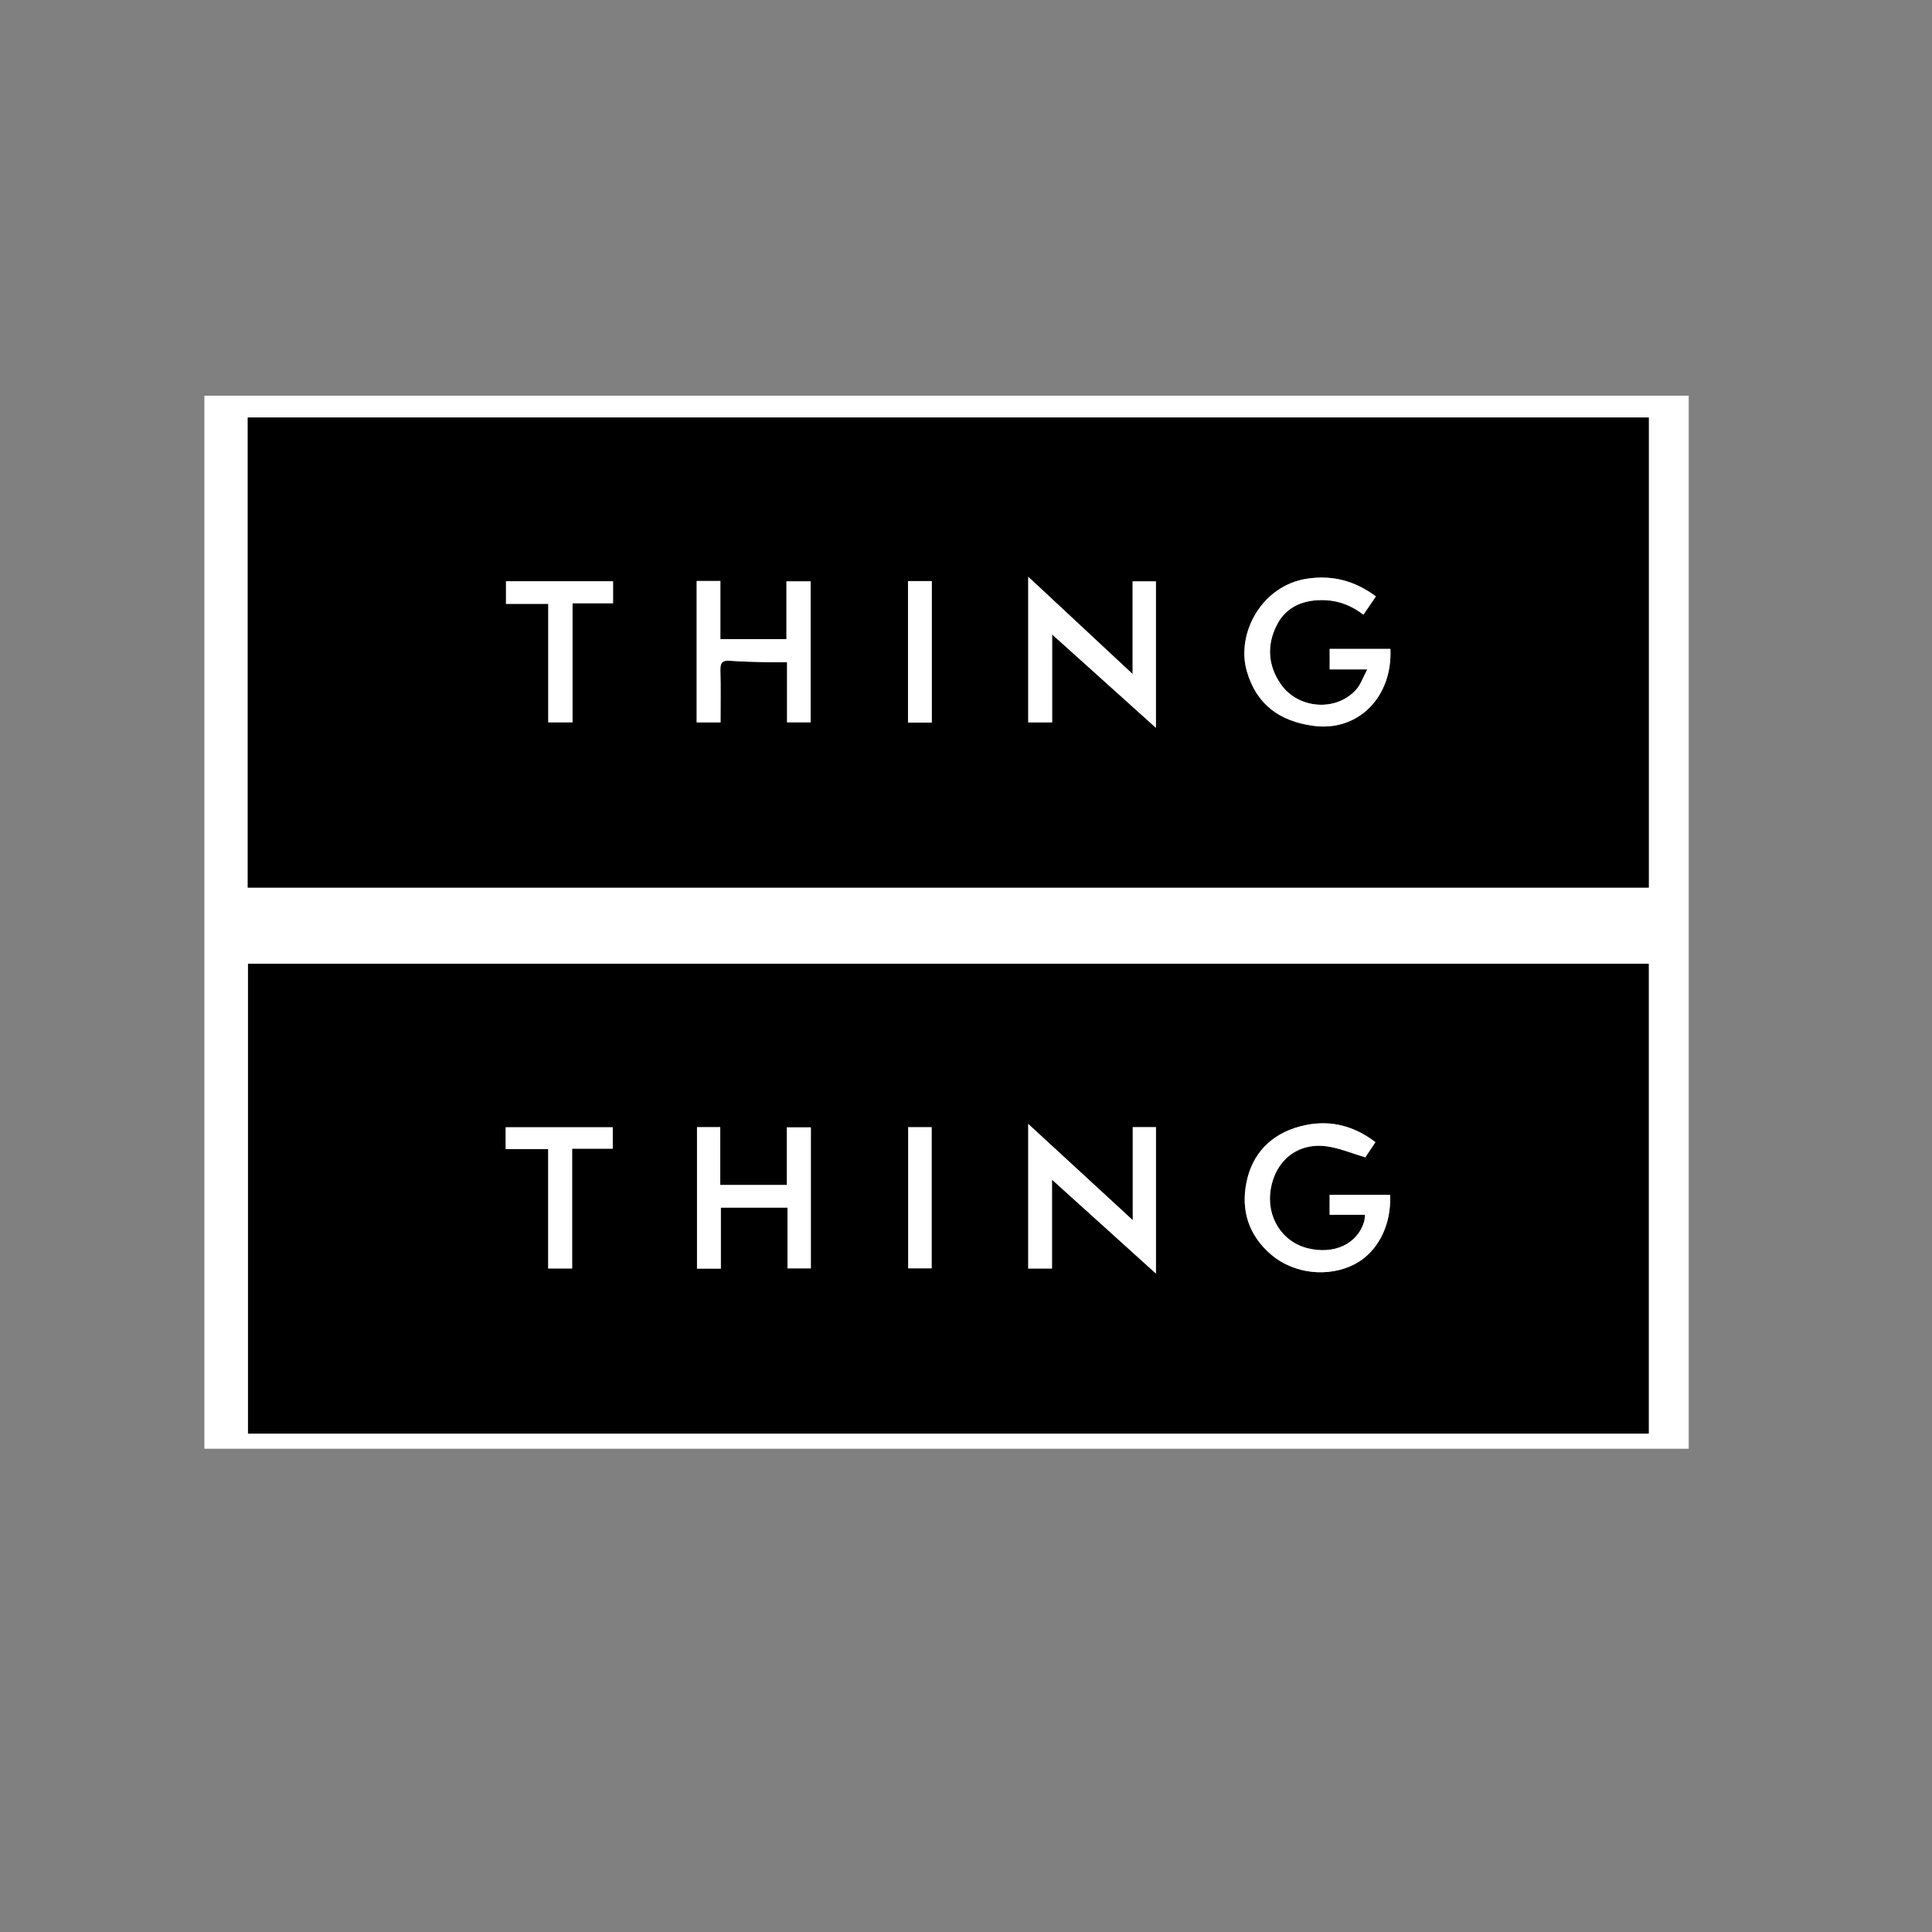 <svg viewBox="0 0 1080 1080" version="1.1" xmlns="http://www.w3.org/2000/svg">
  <rect x="0" y="0" width="1080" height="1080" fill="#808080" stroke="none"/>
  <defs>
    <style>
      .cls-1 {
        fill: #fff;
      }
    </style>
  </defs>
  
  <g>
    <g id="Layer_1">
      <g>
        <path d="M114.25,221.17h829.75v588.7H114.25c0-196.23,0-392.46,0-588.7ZM921.64,801.39v-262.64H138.64v262.64h783ZM138.5,233.4v262.76h783.17V233.4H138.5Z" class="cls-1"></path>
        <path d="M921.64,801.39H138.64v-262.64h783v262.64ZM646.19,711.94v-81.84h-12.96v51.98c-19.72-18.16-38.69-35.63-58.43-53.81v80.85h13.28v-49.68c19.63,17.73,38.51,34.79,58.12,52.5ZM763.08,679.08c-.26,2-.26,3-.54,3.92-3.87,12.52-16.74,18.28-31.15,14.88-14.92-3.52-23.59-17.81-21.06-33.07,2.65-16,14.88-26.02,30.85-24.07,7.28.89,14.29,3.95,22.04,6.21,1.37-2.05,3.46-5.17,5.66-8.47-12.96-9.92-27.07-12.89-42.33-8.77-16.08,4.35-26.54,15.17-29.78,31.29-3.16,15.71,1.3,29.75,14.01,40.51,12.54,10.61,31.82,12.8,46.5,5.17,12.53-6.51,20.66-21.44,19.78-38.76h-33.79v11.16h19.81ZM402.95,709.18v-34.11h37.28v33.95h13.04v-78.83h-13.42v32.2h-37.22v-32.3h-13v79.08h13.32ZM282.68,630.15v12.18h23.77v66.76h13.38v-66.96h22.71v-11.98h-59.85ZM507.69,630.11v78.89h13.1v-78.89h-13.1Z"></path>
        <path d="M138.5,233.4h783.17v262.76H138.5V233.4ZM574.79,322.41v81.4h13.36v-49.16c19.6,17.63,38.54,34.67,58.01,52.19v-81.87h-13.02v51.8c-19.76-18.41-38.8-36.15-58.35-54.37ZM764.32,374.2c-2.44,4.55-3.69,8.43-6.16,11.22-11.17,12.62-32.52,10.95-42.17-2.92-7.43-10.68-7.85-22.19-2.19-33.22,5.38-10.49,15.37-14.27,27.03-13.77,7.98.34,14.96,3.23,21.32,8.12,2.39-3.5,4.58-6.72,6.98-10.25-11.69-8.64-24.11-12.01-38.32-9.91-25.57,3.77-39.95,30.72-33.82,51.83,5.33,18.37,18.06,27.76,36.84,30.41,25.59,3.61,44.68-16.38,43.39-42.96h-33.93v11.46h21.01ZM389.45,324.77v79.05h13.34c0-9.92.18-19.51-.08-29.09-.11-4.01.89-5.7,5.19-5.37,6.74.52,13.52.62,20.28.8,3.76.1,7.52.02,11.79.02v33.61h13.18v-78.81h-13.52v32.31h-36.93v-32.53h-13.25ZM306.48,337.57v66.25h13.56v-66.57h22.66v-12.31h-59.84v12.64h23.62ZM507.58,324.83v79.11h13.3v-79.11h-13.3Z"></path>
        <path d="M646.19,711.94c-19.61-17.72-38.49-34.77-58.12-52.5v49.68h-13.28v-80.85c19.74,18.18,38.71,35.66,58.43,53.81v-51.98h12.96v81.84Z" class="cls-1"></path>
        <path d="M763.08,679.08h-19.81v-11.16h33.79c.88,17.32-7.25,32.25-19.78,38.76-14.68,7.63-33.97,5.44-46.5-5.17-12.72-10.76-17.17-24.8-14.01-40.51,3.24-16.12,13.7-26.95,29.78-31.29,15.26-4.12,29.37-1.15,42.33,8.77-2.21,3.3-4.29,6.42-5.66,8.47-7.75-2.26-14.76-5.32-22.04-6.21-15.97-1.96-28.2,8.06-30.85,24.07-2.53,15.26,6.14,29.55,21.06,33.07,14.41,3.4,27.27-2.36,31.15-14.88.28-.92.28-1.92.54-3.92Z" class="cls-1"></path>
        <path d="M402.95,709.18h-13.32v-79.08h13v32.3h37.22v-32.2h13.42v78.83h-13.04v-33.95h-37.28v34.11Z" class="cls-1"></path>
        <path d="M282.68,630.15h59.85v11.98h-22.71v66.96h-13.38v-66.76h-23.77v-12.18Z" class="cls-1"></path>
        <path d="M507.69,630.11h13.1v78.89h-13.1v-78.89Z" class="cls-1"></path>
        <path d="M574.79,322.41c19.55,18.22,38.59,35.96,58.35,54.37v-51.8h13.02v81.87c-19.48-17.52-38.41-34.56-58.01-52.19v49.16h-13.36v-81.4Z" class="cls-1"></path>
        <path d="M764.32,374.2h-21.01v-11.46h33.93c1.29,26.58-17.8,46.57-43.39,42.96-18.78-2.65-31.5-12.04-36.84-30.41-6.13-21.11,8.25-48.06,33.82-51.83,14.21-2.09,26.62,1.27,38.32,9.91-2.4,3.53-4.6,6.75-6.98,10.25-6.36-4.89-13.35-7.78-21.32-8.12-11.66-.5-21.65,3.28-27.03,13.77-5.66,11.03-5.24,22.54,2.19,33.22,9.65,13.87,31,15.54,42.17,2.92,2.47-2.79,3.71-6.66,6.16-11.22Z" class="cls-1"></path>
        <path d="M389.45,324.77h13.25v32.53h36.93v-32.31h13.52v78.81h-13.18v-33.61c-4.27,0-8.03.08-11.79-.02-6.76-.18-13.54-.29-20.28-.8-4.3-.33-5.3,1.36-5.19,5.37.26,9.58.08,19.16.08,29.09h-13.34v-79.05Z" class="cls-1"></path>
        <path d="M306.48,337.57h-23.62v-12.64h59.84v12.31h-22.66v66.57h-13.56v-66.25Z" class="cls-1"></path>
        <path d="M507.58,324.83h13.3v79.11h-13.3v-79.11Z" class="cls-1"></path>
      </g>
    </g>
  </g>
</svg>